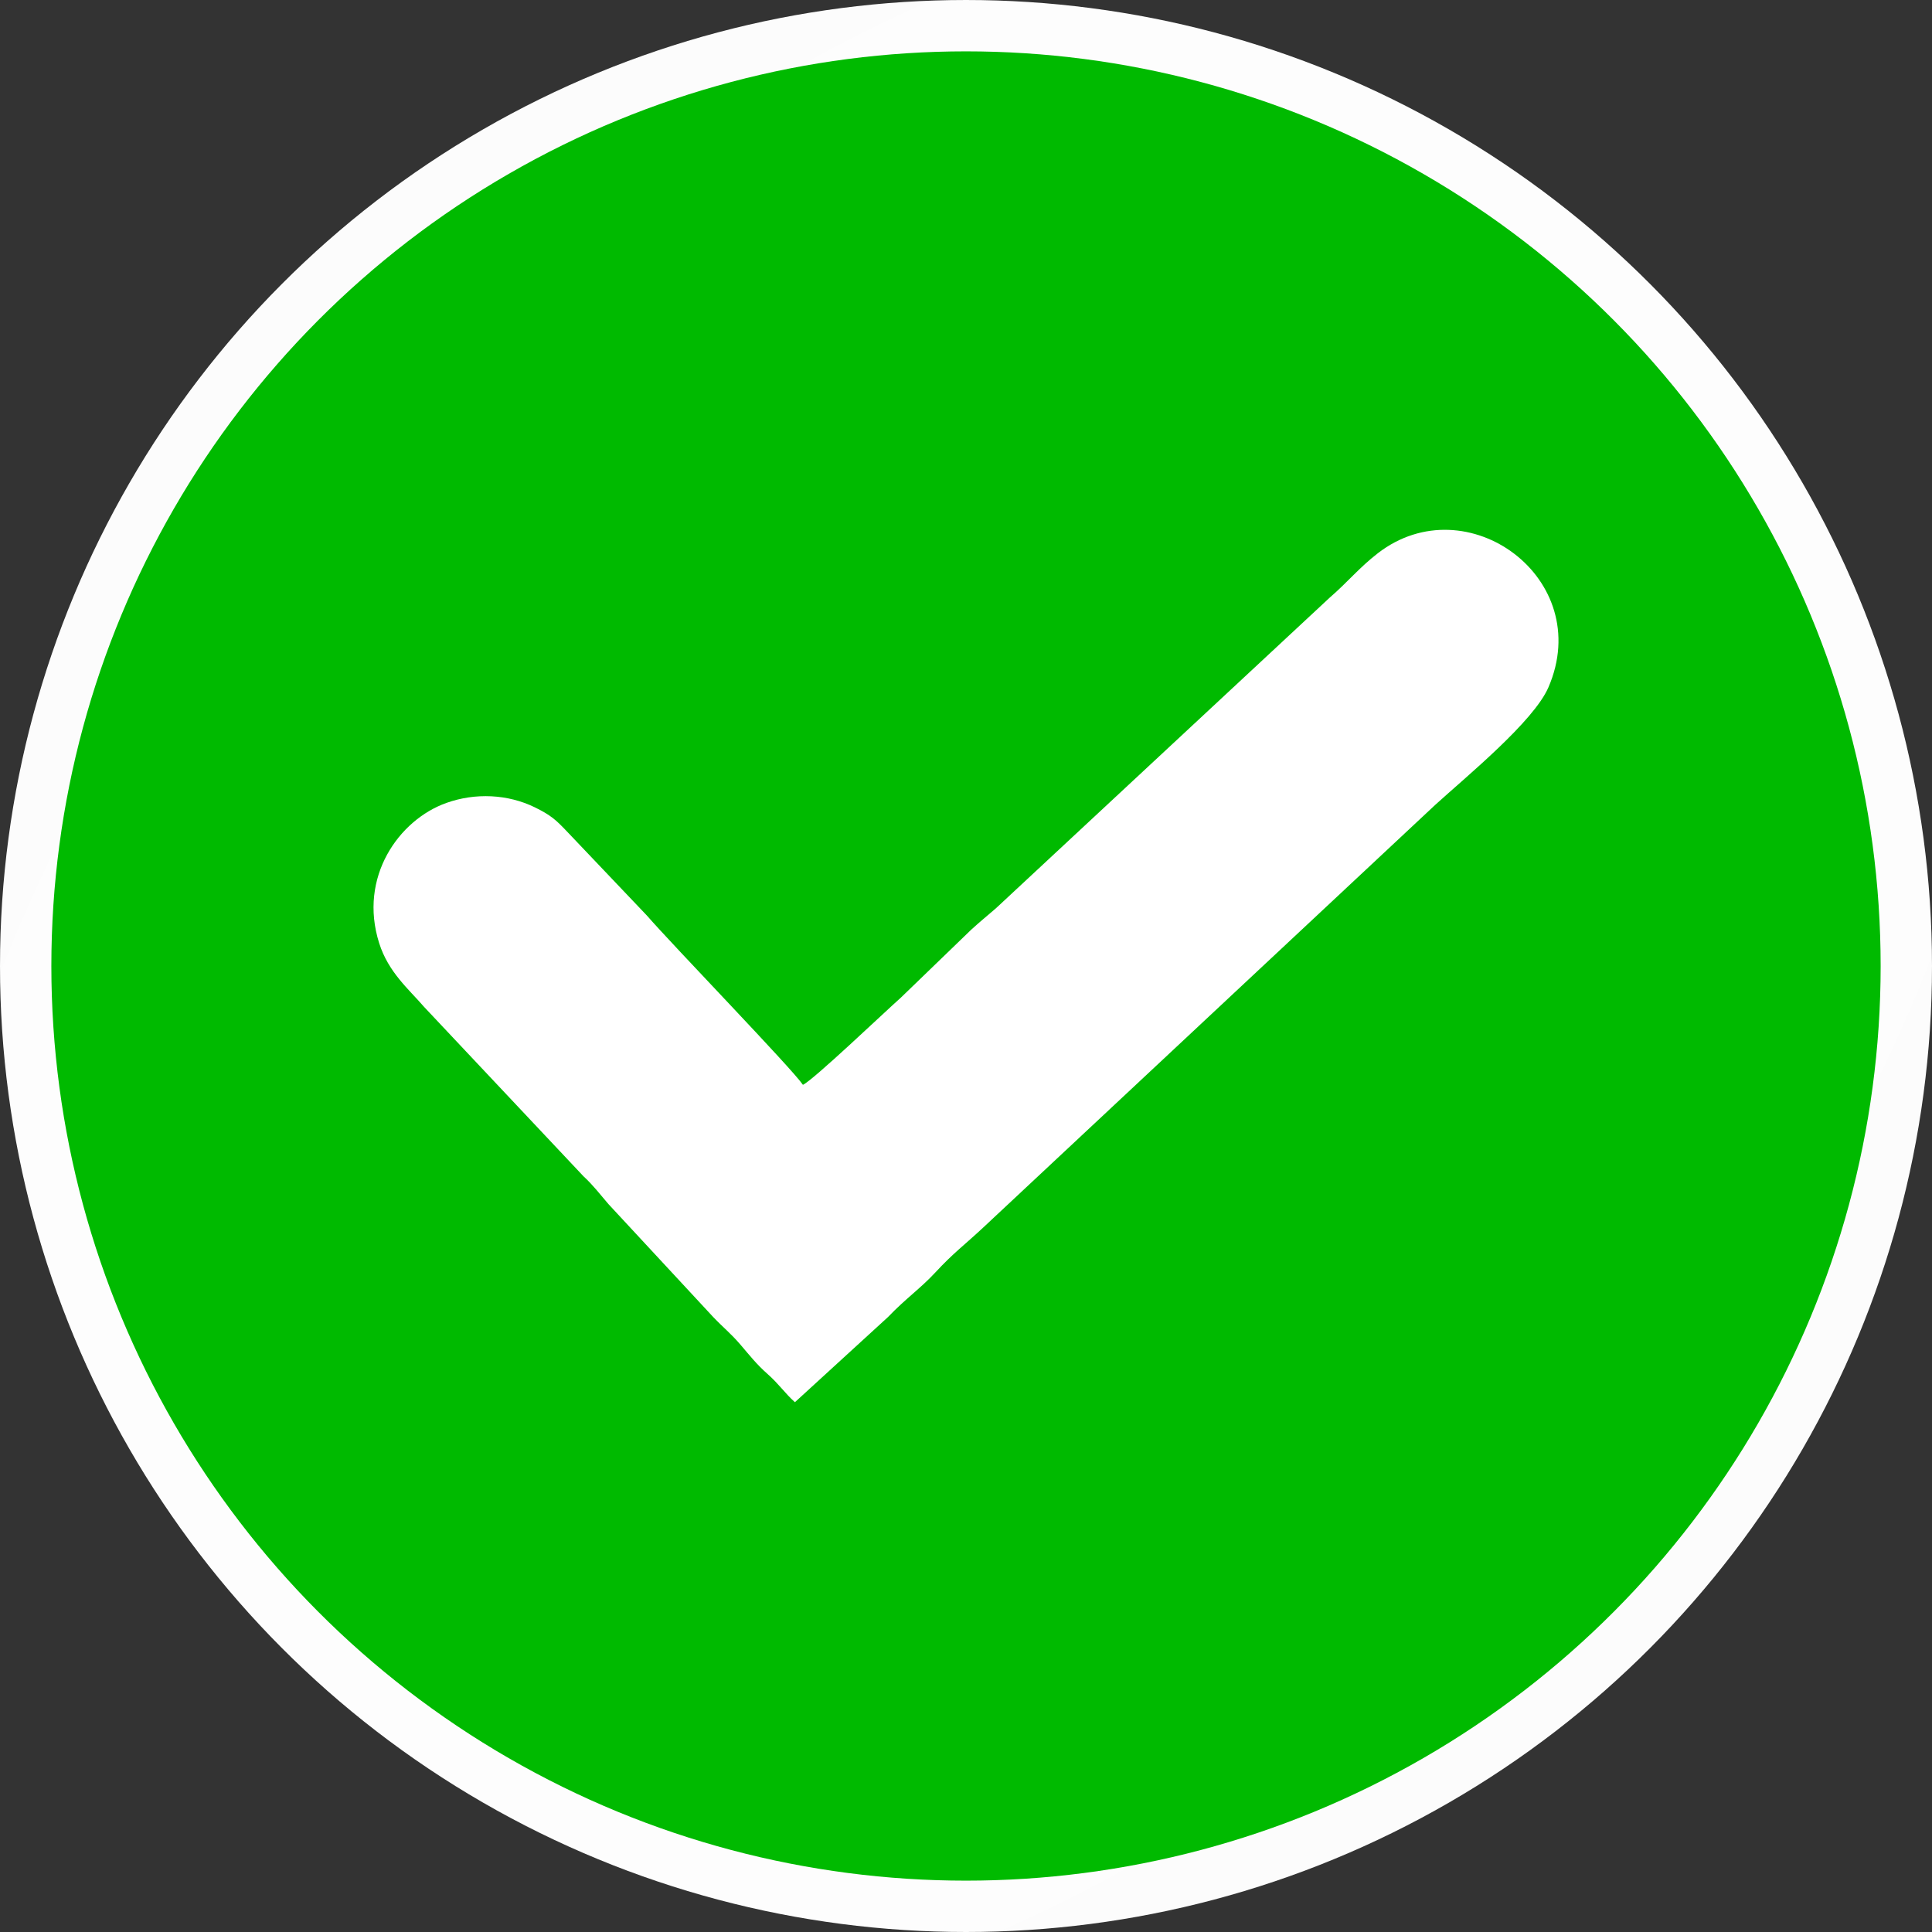 <?xml version="1.0" encoding="UTF-8"?>
<!DOCTYPE svg PUBLIC "-//W3C//DTD SVG 1.1//EN" "http://www.w3.org/Graphics/SVG/1.1/DTD/svg11.dtd">
<!-- Creator: CorelDRAW -->
<svg xmlns="http://www.w3.org/2000/svg" xml:space="preserve" width="43.349mm" height="43.349mm" version="1.1" style="shape-rendering:geometricPrecision; text-rendering:geometricPrecision; image-rendering:optimizeQuality; fill-rule:evenodd; clip-rule:evenodd"
viewBox="0 0 5969.56 5969.55"
 xmlns:xlink="http://www.w3.org/1999/xlink"
 xmlns:xodm="http://www.corel.com/coreldraw/odm/2003">
 <rect x="0" y="0" width="5969.56" height="5969.55" fill="#333333" stroke="none"/>
 <defs>
  <style type="text/css">
   <![CDATA[
    .fil1 {fill:#00BA00}
    .fil2 {fill:white}
    .fil0 {fill:url(#id0)}
   ]]>
  </style>
  <radialGradient id="id0" gradientUnits="userSpaceOnUse" gradientTransform="matrix(1.766 1.675 -2.572 2.699 5389 -10071)" cx="2984.78" cy="2984.78" r="10409.3" fx="2984.78" fy="2984.78">
   <stop offset="0" style="stop-opacity:1; stop-color:white"/>
   <stop offset="1" style="stop-opacity:1; stop-color:#E6E6E6"/>
  </radialGradient>
 </defs>
 <g id="Capa_x0020_1">
  <g id="_2546713773504">
   <circle class="fil0" cx="2984.78" cy="2984.78" r="2984.77"/>
   <circle class="fil1" cx="2984.78" cy="2984.78" r="2826.11"/>
   <path class="fil2" d="M2480.89 3351.88c-34.23,-50.7 -402.14,-430.92 -482.09,-523.03l-247.75 -260.54c-32.51,-34.17 -48.69,-49.53 -99.05,-74.05 -82.87,-40.35 -182.93,-45.42 -272.85,-13.33 -146.7,52.34 -272.21,228.99 -207.64,433.09 28.75,90.83 92.43,143.15 138.67,196.94l492.82 523.72c28.74,26.3 51.35,55.94 77.02,85.79l322.98 348.21c33.16,34.77 54.74,50.88 85.6,86.95 28.79,33.64 49,59.71 83.11,89.88 35.42,31.34 52.49,58.29 84.43,87.05l287.75 -263.27c54.96,-57.45 100.16,-87.98 146.58,-138.11 55.55,-60 89.73,-84.44 146.8,-137.68l1397.53 -1306.79c95.94,-87.31 303.58,-256.94 349.41,-362.65 145.96,-336.64 -251.91,-626.89 -526.68,-414.85 -57.8,44.6 -93.05,89.03 -148.12,136.57l-1032.16 960.62c-27.91,24.13 -49.63,41.73 -76.47,66.24l-217 209.58c-51.08,45.36 -272.04,256.08 -302.88,269.67z"/>
  </g>
 </g>
</svg>
